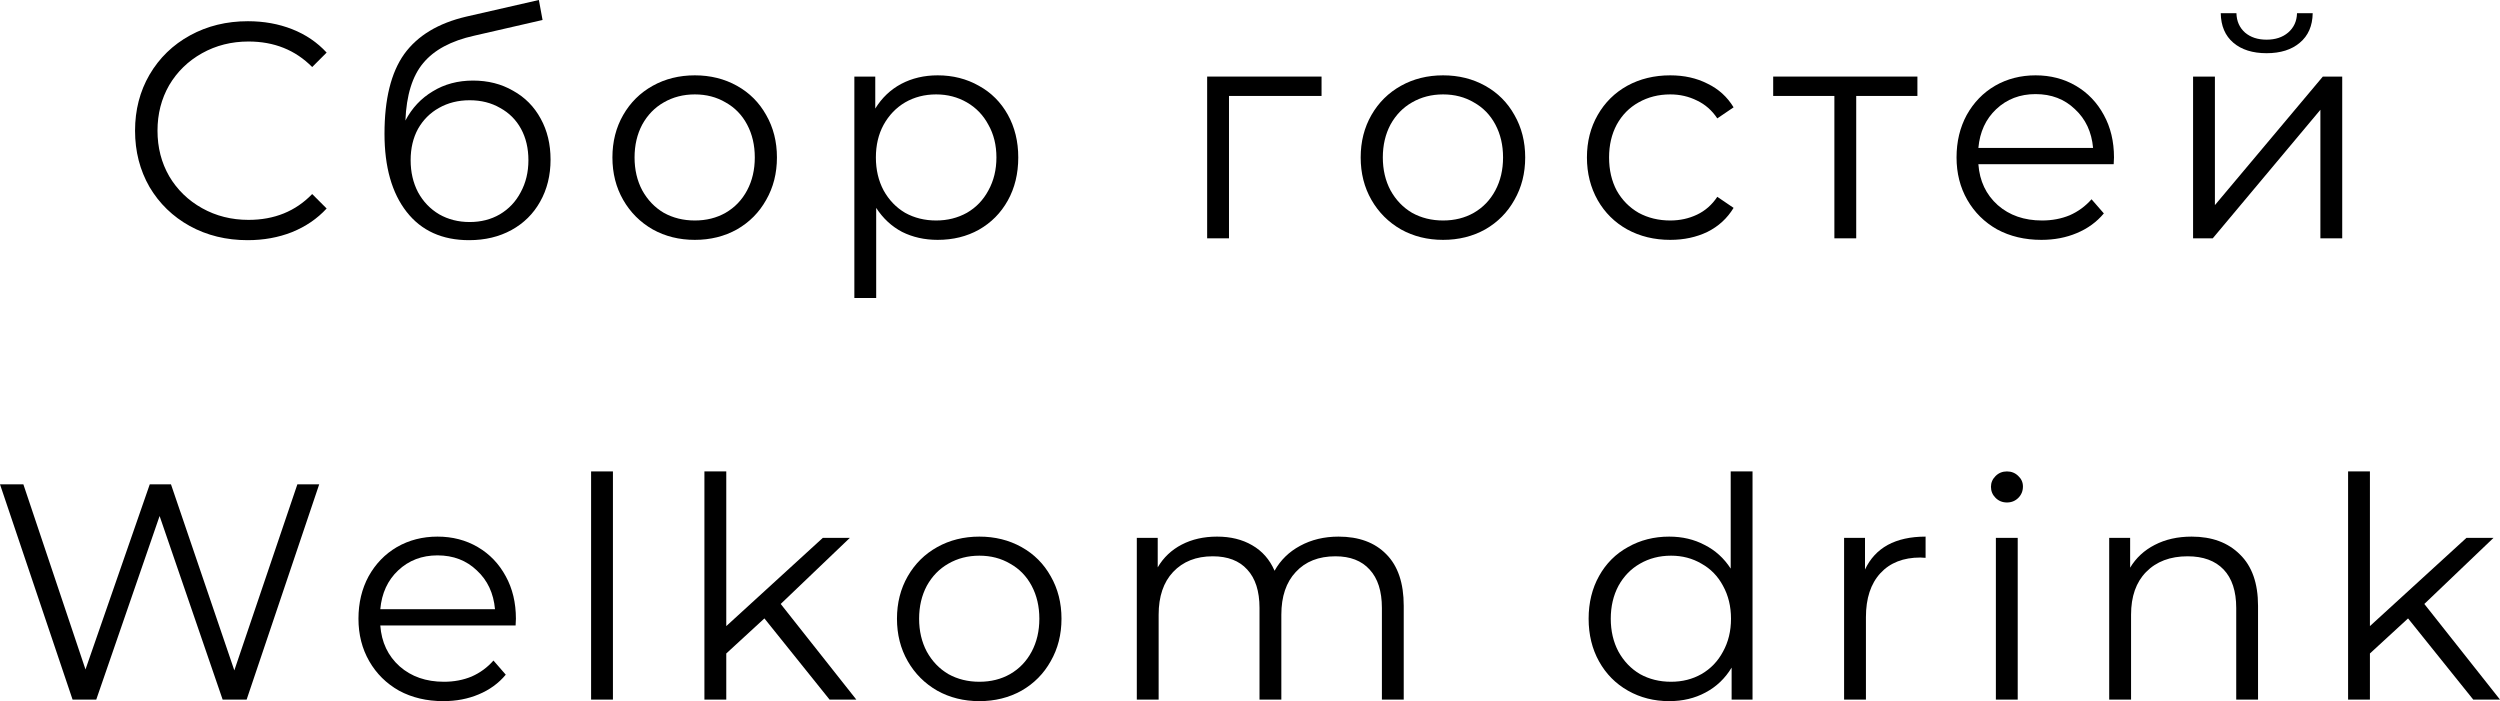 <?xml version="1.0" encoding="UTF-8"?> <svg xmlns="http://www.w3.org/2000/svg" viewBox="0 0 97.556 27.36" fill="none"><path d="M9.662 9.372C8.83 9.372 8.078 9.188 7.406 8.82C6.742 8.452 6.218 7.944 5.834 7.296C5.458 6.64 5.27 5.908 5.27 5.1C5.27 4.292 5.458 3.564 5.834 2.916C6.218 2.26 6.746 1.748 7.418 1.38C8.09 1.012 8.842 0.828 9.674 0.828C10.298 0.828 10.874 0.932 11.402 1.14C11.93 1.348 12.378 1.652 12.746 2.052L12.182 2.616C11.526 1.952 10.698 1.62 9.698 1.62C9.034 1.62 8.43 1.772 7.886 2.076C7.342 2.38 6.914 2.796 6.602 3.324C6.298 3.852 6.146 4.444 6.146 5.1C6.146 5.756 6.298 6.348 6.602 6.876C6.914 7.404 7.342 7.82 7.886 8.124C8.43 8.428 9.034 8.58 9.698 8.58C10.706 8.58 11.534 8.244 12.182 7.572L12.746 8.136C12.378 8.536 11.926 8.844 11.39 9.06C10.862 9.268 10.286 9.372 9.662 9.372Z" fill="black"></path><path d="M18.46 3.144C19.044 3.144 19.564 3.276 20.02 3.54C20.484 3.796 20.844 4.16 21.1 4.632C21.356 5.096 21.484 5.628 21.484 6.228C21.484 6.844 21.348 7.392 21.076 7.872C20.812 8.344 20.44 8.712 19.96 8.976C19.48 9.24 18.928 9.372 18.304 9.372C17.256 9.372 16.444 9.004 15.868 8.268C15.292 7.532 15.004 6.516 15.004 5.22C15.004 3.868 15.26 2.832 15.772 2.112C16.292 1.392 17.1 0.904 18.196 0.648L21.028 0L21.172 0.78L18.508 1.392C17.604 1.592 16.94 1.948 16.516 2.46C16.092 2.964 15.86 3.712 15.82 4.704C16.076 4.216 16.432 3.836 16.888 3.564C17.344 3.284 17.868 3.144 18.46 3.144ZM18.328 8.664C18.768 8.664 19.16 8.564 19.504 8.364C19.856 8.156 20.128 7.868 20.32 7.5C20.52 7.132 20.62 6.716 20.62 6.252C20.62 5.788 20.524 5.38 20.332 5.028C20.14 4.676 19.868 4.404 19.516 4.212C19.172 4.012 18.776 3.912 18.328 3.912C17.88 3.912 17.48 4.012 17.128 4.212C16.784 4.404 16.512 4.676 16.312 5.028C16.12 5.38 16.024 5.788 16.024 6.252C16.024 6.716 16.12 7.132 16.312 7.5C16.512 7.868 16.788 8.156 17.14 8.364C17.492 8.564 17.888 8.664 18.328 8.664Z" fill="black"></path><path d="M27.114 9.36C26.506 9.36 25.958 9.224 25.47 8.952C24.982 8.672 24.598 8.288 24.318 7.8C24.038 7.312 23.898 6.76 23.898 6.144C23.898 5.528 24.038 4.976 24.318 4.488C24.598 4 24.982 3.62 25.47 3.348C25.958 3.076 26.506 2.94 27.114 2.94C27.722 2.94 28.27 3.076 28.758 3.348C29.246 3.62 29.626 4 29.898 4.488C30.178 4.976 30.318 5.528 30.318 6.144C30.318 6.76 30.178 7.312 29.898 7.8C29.626 8.288 29.246 8.672 28.758 8.952C28.27 9.224 27.722 9.36 27.114 9.36ZM27.114 8.604C27.562 8.604 27.962 8.504 28.314 8.304C28.674 8.096 28.954 7.804 29.154 7.428C29.354 7.052 29.454 6.624 29.454 6.144C29.454 5.664 29.354 5.236 29.154 4.86C28.954 4.484 28.674 4.196 28.314 3.996C27.962 3.788 27.562 3.684 27.114 3.684C26.666 3.684 26.262 3.788 25.902 3.996C25.55 4.196 25.27 4.484 25.062 4.86C24.862 5.236 24.762 5.664 24.762 6.144C24.762 6.624 24.862 7.052 25.062 7.428C25.27 7.804 25.55 8.096 25.902 8.304C26.262 8.504 26.666 8.604 27.114 8.604Z" fill="black"></path><path d="M36.591 2.94C37.183 2.94 37.719 3.076 38.199 3.348C38.679 3.612 39.055 3.988 39.327 4.476C39.599 4.964 39.735 5.52 39.735 6.144C39.735 6.776 39.599 7.336 39.327 7.824C39.055 8.312 38.679 8.692 38.199 8.964C37.727 9.228 37.191 9.36 36.591 9.36C36.079 9.36 35.615 9.256 35.199 9.048C34.791 8.832 34.455 8.52 34.191 8.112V11.628H33.339V2.988H34.155V4.236C34.411 3.82 34.747 3.5 35.163 3.276C35.587 3.052 36.063 2.94 36.591 2.94ZM36.531 8.604C36.971 8.604 37.371 8.504 37.731 8.304C38.091 8.096 38.371 7.804 38.571 7.428C38.779 7.052 38.883 6.624 38.883 6.144C38.883 5.664 38.779 5.24 38.571 4.872C38.371 4.496 38.091 4.204 37.731 3.996C37.371 3.788 36.971 3.684 36.531 3.684C36.083 3.684 35.679 3.788 35.319 3.996C34.967 4.204 34.687 4.496 34.479 4.872C34.279 5.24 34.179 5.664 34.179 6.144C34.179 6.624 34.279 7.052 34.479 7.428C34.687 7.804 34.967 8.096 35.319 8.304C35.679 8.504 36.083 8.604 36.531 8.604Z" fill="black"></path><path d="M51.57 3.744H47.958V9.3H47.106V2.988H51.57V3.744Z" fill="black"></path><path d="M56.313 9.36C55.704 9.36 55.157 9.224 54.669 8.952C54.181 8.672 53.797 8.288 53.517 7.8C53.237 7.312 53.097 6.76 53.097 6.144C53.097 5.528 53.237 4.976 53.517 4.488C53.797 4 54.181 3.62 54.669 3.348C55.157 3.076 55.704 2.94 56.313 2.94C56.921 2.94 57.469 3.076 57.957 3.348C58.445 3.62 58.825 4 59.097 4.488C59.377 4.976 59.517 5.528 59.517 6.144C59.517 6.76 59.377 7.312 59.097 7.8C58.825 8.288 58.445 8.672 57.957 8.952C57.469 9.224 56.921 9.36 56.313 9.36ZM56.313 8.604C56.761 8.604 57.161 8.504 57.513 8.304C57.873 8.096 58.153 7.804 58.353 7.428C58.553 7.052 58.653 6.624 58.653 6.144C58.653 5.664 58.553 5.236 58.353 4.86C58.153 4.484 57.873 4.196 57.513 3.996C57.161 3.788 56.761 3.684 56.313 3.684C55.865 3.684 55.461 3.788 55.101 3.996C54.749 4.196 54.469 4.484 54.261 4.86C54.061 5.236 53.961 5.664 53.961 6.144C53.961 6.624 54.061 7.052 54.261 7.428C54.469 7.804 54.749 8.096 55.101 8.304C55.461 8.504 55.865 8.604 56.313 8.604Z" fill="black"></path><path d="M65.178 9.36C64.554 9.36 63.993 9.224 63.497 8.952C63.009 8.68 62.625 8.3 62.346 7.812C62.066 7.316 61.926 6.76 61.926 6.144C61.926 5.528 62.066 4.976 62.346 4.488C62.625 4 63.009 3.62 63.497 3.348C63.993 3.076 64.554 2.94 65.178 2.94C65.722 2.94 66.206 3.048 66.629 3.264C67.062 3.472 67.401 3.78 67.649 4.188L67.013 4.62C66.806 4.308 66.542 4.076 66.222 3.924C65.901 3.764 65.554 3.684 65.178 3.684C64.722 3.684 64.31 3.788 63.942 3.996C63.582 4.196 63.298 4.484 63.09 4.86C62.889 5.236 62.79 5.664 62.79 6.144C62.79 6.632 62.889 7.064 63.09 7.44C63.298 7.808 63.582 8.096 63.942 8.304C64.31 8.504 64.722 8.604 65.178 8.604C65.554 8.604 65.901 8.528 66.222 8.376C66.542 8.224 66.806 7.992 67.013 7.68L67.649 8.112C67.401 8.52 67.062 8.832 66.629 9.048C66.198 9.256 65.714 9.36 65.178 9.36Z" fill="black"></path><path d="M74.822 3.744H72.434V9.3H71.582V3.744H69.194V2.988H74.822V3.744Z" fill="black"></path><path d="M82.481 6.408H77.201C77.249 7.064 77.501 7.596 77.957 8.004C78.413 8.404 78.989 8.604 79.685 8.604C80.077 8.604 80.437 8.536 80.765 8.4C81.093 8.256 81.377 8.048 81.617 7.776L82.097 8.328C81.817 8.664 81.465 8.92 81.041 9.096C80.625 9.272 80.165 9.36 79.661 9.36C79.013 9.36 78.437 9.224 77.933 8.952C77.437 8.672 77.049 8.288 76.769 7.8C76.489 7.312 76.349 6.76 76.349 6.144C76.349 5.528 76.481 4.976 76.745 4.488C77.017 4 77.385 3.62 77.849 3.348C78.321 3.076 78.849 2.94 79.433 2.94C80.017 2.94 80.541 3.076 81.005 3.348C81.469 3.62 81.833 4 82.097 4.488C82.361 4.968 82.493 5.52 82.493 6.144L82.481 6.408ZM79.433 3.672C78.825 3.672 78.313 3.868 77.897 4.26C77.489 4.644 77.257 5.148 77.201 5.772H81.677C81.621 5.148 81.385 4.644 80.969 4.26C80.561 3.868 80.049 3.672 79.433 3.672Z" fill="black"></path><path d="M85.579 2.988H86.431V8.004L90.643 2.988H91.399V9.3H90.547V4.284L86.347 9.3H85.579V2.988ZM88.447 2.076C87.903 2.076 87.471 1.94 87.151 1.668C86.831 1.396 86.667 1.012 86.659 0.516H87.271C87.279 0.828 87.391 1.08 87.607 1.272C87.823 1.456 88.103 1.548 88.447 1.548C88.791 1.548 89.071 1.456 89.287 1.272C89.511 1.08 89.627 0.828 89.635 0.516H90.247C90.239 1.012 90.071 1.396 89.743 1.668C89.423 1.94 88.991 2.076 88.447 2.076Z" fill="black"></path><path d="M12.456 18.9L9.624 27.3H8.688L6.228 20.136L3.756 27.3H2.832L0 18.9H0.912L3.336 26.124L5.844 18.9H6.672L9.144 26.16L11.604 18.9H12.456Z" fill="black"></path><path d="M20.12 24.408H14.84C14.888 25.064 15.14 25.596 15.596 26.004C16.052 26.404 16.628 26.604 17.324 26.604C17.716 26.604 18.076 26.536 18.404 26.4C18.732 26.256 19.016 26.048 19.256 25.776L19.736 26.328C19.456 26.664 19.104 26.92 18.68 27.096C18.264 27.272 17.804 27.36 17.3 27.36C16.652 27.36 16.076 27.224 15.572 26.952C15.076 26.672 14.688 26.288 14.408 25.8C14.128 25.312 13.988 24.76 13.988 24.144C13.988 23.528 14.12 22.976 14.384 22.488C14.656 22 15.024 21.62 15.488 21.348C15.96 21.076 16.488 20.94 17.072 20.94C17.656 20.94 18.18 21.076 18.644 21.348C19.108 21.62 19.472 22 19.736 22.488C20 22.968 20.132 23.52 20.132 24.144L20.12 24.408ZM17.072 21.672C16.464 21.672 15.952 21.868 15.536 22.26C15.128 22.644 14.896 23.148 14.84 23.772H19.316C19.26 23.148 19.024 22.644 18.608 22.26C18.2 21.868 17.688 21.672 17.072 21.672Z" fill="black"></path><path d="M23.066 18.396H23.918V27.3H23.066V18.396Z" fill="black"></path><path d="M29.829 24.132L28.341 25.5V27.3H27.488V18.396H28.341V24.432L32.109 20.988H33.164L30.465 23.568L33.416 27.3H32.372L29.829 24.132Z" fill="black"></path><path d="M38.218 27.36C37.61 27.36 37.062 27.224 36.574 26.952C36.086 26.672 35.702 26.288 35.422 25.8C35.142 25.312 35.002 24.76 35.002 24.144C35.002 23.528 35.142 22.976 35.422 22.488C35.702 22 36.086 21.62 36.574 21.348C37.062 21.076 37.61 20.94 38.218 20.94C38.826 20.94 39.374 21.076 39.862 21.348C40.35 21.62 40.73 22 41.002 22.488C41.282 22.976 41.422 23.528 41.422 24.144C41.422 24.76 41.282 25.312 41.002 25.8C40.73 26.288 40.35 26.672 39.862 26.952C39.374 27.224 38.826 27.36 38.218 27.36ZM38.218 26.604C38.666 26.604 39.066 26.504 39.418 26.304C39.778 26.096 40.058 25.804 40.258 25.428C40.458 25.052 40.558 24.624 40.558 24.144C40.558 23.664 40.458 23.236 40.258 22.86C40.058 22.484 39.778 22.196 39.418 21.996C39.066 21.788 38.666 21.684 38.218 21.684C37.77 21.684 37.366 21.788 37.006 21.996C36.654 22.196 36.374 22.484 36.166 22.86C35.966 23.236 35.866 23.664 35.866 24.144C35.866 24.624 35.966 25.052 36.166 25.428C36.374 25.804 36.654 26.096 37.006 26.304C37.366 26.504 37.77 26.604 38.218 26.604Z" fill="black"></path><path d="M52.233 20.94C53.025 20.94 53.645 21.168 54.093 21.624C54.549 22.08 54.777 22.752 54.777 23.64V27.3H53.925V23.724C53.925 23.068 53.765 22.568 53.445 22.224C53.133 21.88 52.689 21.708 52.113 21.708C51.457 21.708 50.941 21.912 50.565 22.32C50.189 22.72 50.001 23.276 50.001 23.988V27.3H49.149V23.724C49.149 23.068 48.989 22.568 48.669 22.224C48.357 21.88 47.909 21.708 47.325 21.708C46.677 21.708 46.161 21.912 45.777 22.32C45.401 22.72 45.213 23.276 45.213 23.988V27.3H44.361V20.988H45.177V22.14C45.401 21.756 45.713 21.46 46.113 21.252C46.513 21.044 46.973 20.94 47.493 20.94C48.021 20.94 48.477 21.052 48.861 21.276C49.253 21.5 49.545 21.832 49.737 22.272C49.969 21.856 50.301 21.532 50.733 21.3C51.173 21.06 51.673 20.94 52.233 20.94Z" fill="black"></path><path d="M68.388 18.396V27.3H67.572V26.052C67.316 26.476 66.976 26.8 66.552 27.024C66.136 27.248 65.664 27.36 65.136 27.36C64.544 27.36 64.008 27.224 63.528 26.952C63.048 26.68 62.672 26.3 62.4 25.812C62.128 25.324 61.992 24.768 61.992 24.144C61.992 23.52 62.128 22.964 62.4 22.476C62.672 21.988 63.048 21.612 63.528 21.348C64.008 21.076 64.544 20.94 65.136 20.94C65.648 20.94 66.108 21.048 66.516 21.264C66.932 21.472 67.272 21.78 67.536 22.188V18.396H68.388ZM65.208 26.604C65.648 26.604 66.044 26.504 66.396 26.304C66.756 26.096 67.036 25.804 67.236 25.428C67.444 25.052 67.548 24.624 67.548 24.144C67.548 23.664 67.444 23.236 67.236 22.86C67.036 22.484 66.756 22.196 66.396 21.996C66.044 21.788 65.648 21.684 65.208 21.684C64.76 21.684 64.356 21.788 63.996 21.996C63.644 22.196 63.364 22.484 63.156 22.86C62.956 23.236 62.856 23.664 62.856 24.144C62.856 24.624 62.956 25.052 63.156 25.428C63.364 25.804 63.644 26.096 63.996 26.304C64.356 26.504 64.76 26.604 65.208 26.604Z" fill="black"></path><path d="M72.777 22.224C72.977 21.8 73.273 21.48 73.665 21.264C74.065 21.048 74.557 20.94 75.141 20.94V21.768L74.937 21.756C74.273 21.756 73.753 21.96 73.377 22.368C73.001 22.776 72.813 23.348 72.813 24.084V27.3H71.961V20.988H72.777V22.224Z" fill="black"></path><path d="M77.884 20.988H78.736V27.3H77.884V20.988ZM78.316 19.608C78.14 19.608 77.992 19.548 77.872 19.428C77.752 19.308 77.692 19.164 77.692 18.996C77.692 18.836 77.752 18.696 77.872 18.576C77.992 18.456 78.14 18.396 78.316 18.396C78.492 18.396 78.64 18.456 78.76 18.576C78.88 18.688 78.94 18.824 78.94 18.984C78.94 19.16 78.88 19.308 78.76 19.428C78.64 19.548 78.492 19.608 78.316 19.608Z" fill="black"></path><path d="M85.523 20.94C86.315 20.94 86.943 21.172 87.407 21.636C87.878 22.092 88.114 22.76 88.114 23.64V27.3H87.263V23.724C87.263 23.068 87.098 22.568 86.771 22.224C86.442 21.88 85.974 21.708 85.366 21.708C84.686 21.708 84.147 21.912 83.746 22.32C83.354 22.72 83.159 23.276 83.159 23.988V27.3H82.306V20.988H83.123V22.152C83.354 21.768 83.675 21.472 84.082 21.264C84.498 21.048 84.978 20.94 85.523 20.94Z" fill="black"></path><path d="M93.968 24.132L92.48 25.5V27.3H91.628V18.396H92.48V24.432L96.248 20.988H97.304L94.603 23.568L97.556 27.3H96.512L93.968 24.132Z" fill="black"></path></svg> 